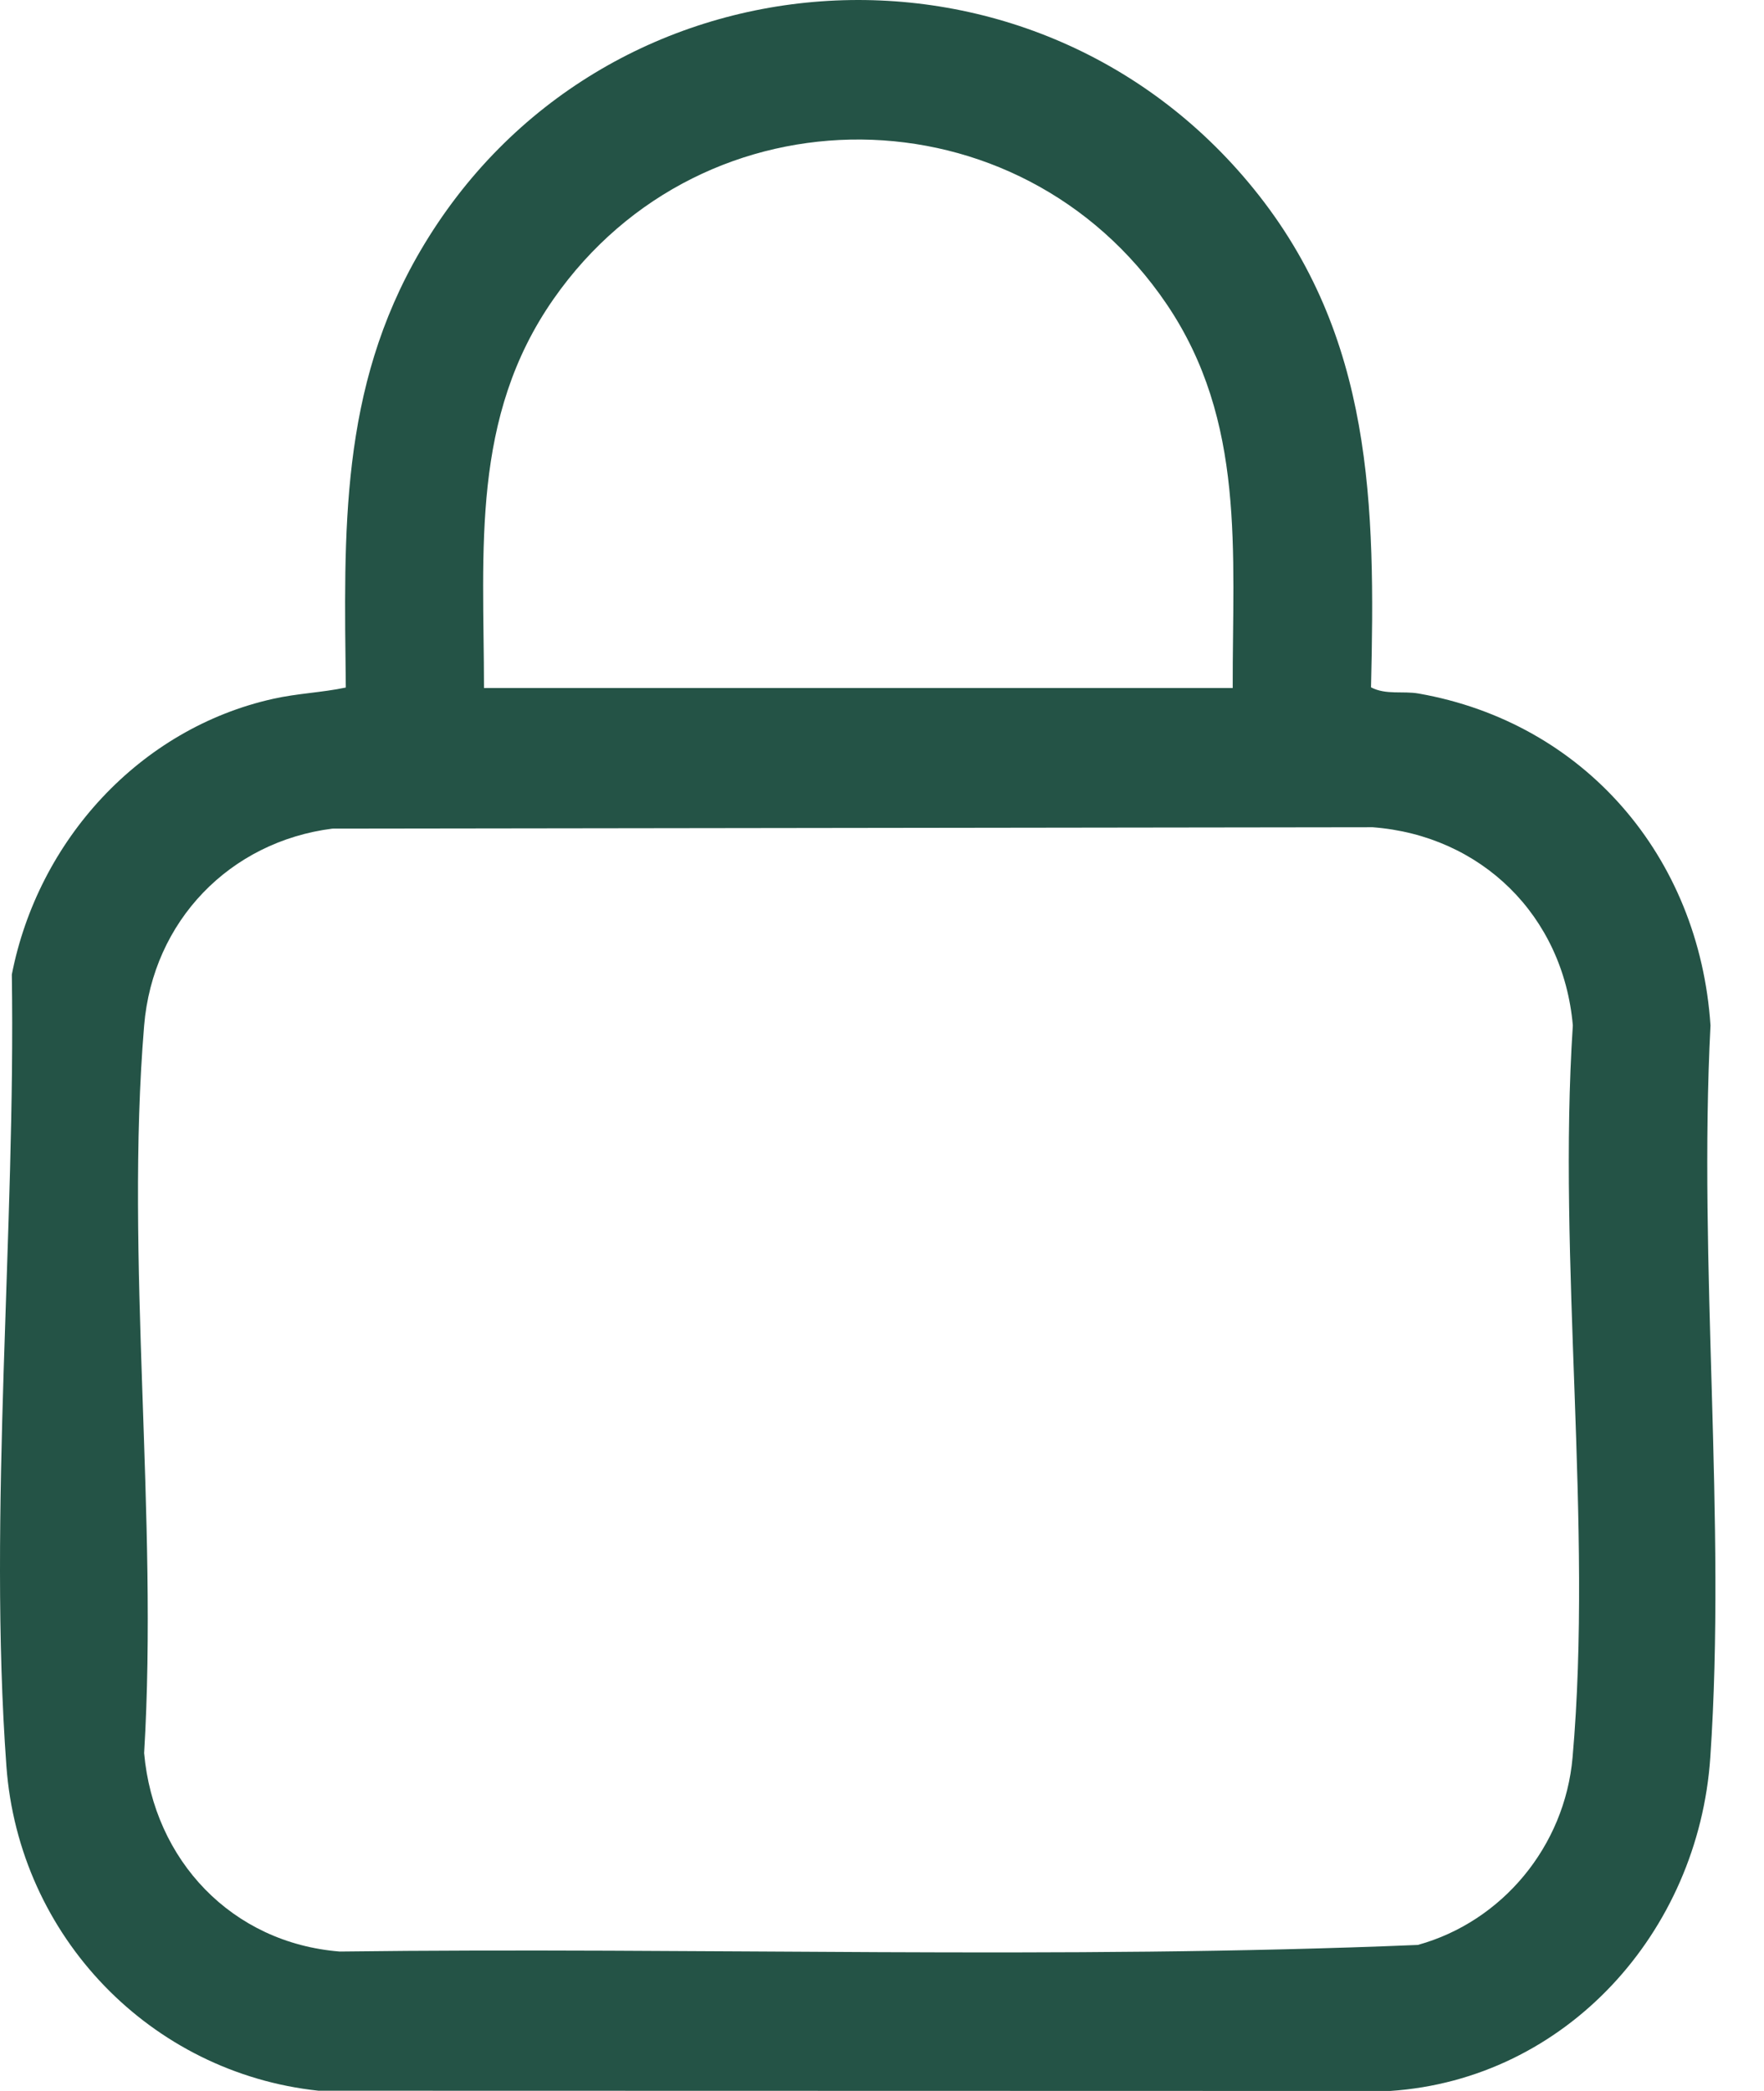 <?xml version="1.0" encoding="UTF-8"?>
<svg width="27px" height="32px" viewBox="0 0 27 32" version="1.1" xmlns="http://www.w3.org/2000/svg" xmlns:xlink="http://www.w3.org/1999/xlink">
    <title>Fill 4</title>
    <g id="Page-1" stroke="none" stroke-width="1" fill="none" fill-rule="evenodd">
        <g id="11_MI-CUENTA" transform="translate(-662, -741)" fill="#245346">
            <g id="Group" transform="translate(130, 177)">
                <path d="M537.088,576.681 C535.52,576.88 534.339,578.092 534.206,579.697 C533.911,583.259 534.424,587.224 534.206,590.829 C534.353,592.475 535.553,593.735 537.199,593.866 C542.696,593.797 548.221,593.994 553.702,593.765 C554.995,593.407 555.951,592.254 556.07,590.895 C556.384,587.328 555.836,583.308 556.074,579.693 C555.926,578.01 554.67,576.786 553.011,576.66 L537.088,576.681 Z M550.868,574.529 C550.863,572.45 551.071,570.447 549.856,568.653 C547.607,565.334 542.772,565.285 540.474,568.574 C539.204,570.391 539.406,572.404 539.408,574.529 L550.868,574.529 Z M552.985,574.519 C553.216,574.639 553.473,574.571 553.715,574.614 C556.248,575.06 558.009,577.106 558.181,579.693 C557.992,583.355 558.425,587.262 558.178,590.896 C557.996,593.572 555.969,595.822 553.275,596 L536.874,595.996 C534.31,595.723 532.289,593.641 532.098,591.029 C531.815,587.146 532.241,582.824 532.181,578.914 C532.583,576.857 534.142,575.149 536.18,574.695 C536.553,574.611 536.922,574.6 537.293,574.522 C537.266,572.13 537.197,569.956 538.433,567.841 C541.181,563.139 547.776,562.671 551.195,566.897 C553.017,569.148 553.052,571.727 552.985,574.519 L552.985,574.519 Z" id="Fill-4"></path>
            </g>
        </g>
    </g>
</svg>